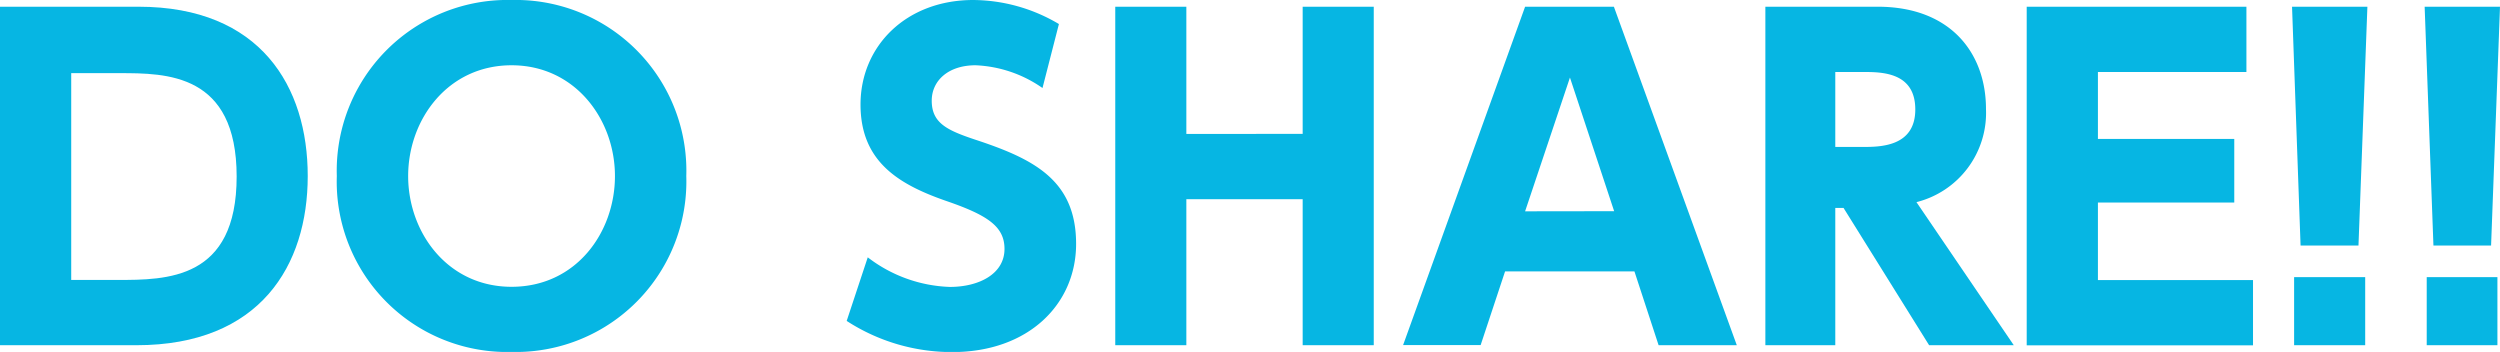 <svg id="レイヤー_1" data-name="レイヤー 1" xmlns="http://www.w3.org/2000/svg" viewBox="0 0 193.43 27.23"><defs><style>.cls-1{fill:#06b6e3;}</style></defs><path class="cls-1" d="M0,.52H10.72c9.45,0,13.09,6.19,13.09,13.1S20.13,26.71,10.56,26.71H0ZM5.51,21.66H9.06c3.84,0,9.25,0,9.25-8s-5.44-8-9.09-8H5.51Z"/><path class="cls-1" d="M39.58,0A13.21,13.21,0,0,1,53.1,13.62,13.2,13.2,0,0,1,39.58,27.23,13.18,13.18,0,0,1,26.06,13.62,13.21,13.21,0,0,1,39.58,0Zm0,22.19c5,0,8-4.21,8-8.57s-3.06-8.57-8-8.57-8,4.2-8,8.57S34.63,22.19,39.58,22.19Z"/><path class="cls-1" d="M80.66,6.81a9.72,9.72,0,0,0-5.18-1.76c-2.12,0-3.39,1.2-3.39,2.74,0,1.72,1.17,2.28,3.32,3,4.56,1.5,7.85,3.13,7.85,8.08,0,4.66-3.68,8.37-9.58,8.37a14.94,14.94,0,0,1-8.17-2.41l1.63-4.92a11,11,0,0,0,6.35,2.29c2.25,0,4.23-1,4.23-2.94,0-1.69-1.23-2.57-4.33-3.65-3.71-1.27-6.81-3-6.81-7.52S70.1,0,75.31,0a13.11,13.11,0,0,1,6.62,1.86Z"/><path class="cls-1" d="M100.79,10.36V.52h5.5V26.71h-5.5V15.41h-9v11.3h-5.5V.52h5.5v9.84Z"/><path class="cls-1" d="M116.45,21l-1.89,5.7h-6L118,.52h6.87l9.51,26.19h-6.05L126.46,21Zm8.44-4.66L121.47,6,118,16.35Z"/><path class="cls-1" d="M145.28.52c5.67,0,8.38,3.62,8.38,7.92a7.12,7.12,0,0,1-5.38,7.2l7.53,11.07h-6.55l-6.62-10.62H142V26.71h-5.41V.52ZM142,5.57v5.8h2.09c1.36,0,4.1,0,4.1-2.9s-2.61-2.9-4.07-2.9Z"/><path class="cls-1" d="M172.87,10.75v4.92H162.32v6h12v5.05H156.81V.52h17V5.57H162.32v5.18Z"/><path class="cls-1" d="M183.17.52,182.48,19H178L177.34.52ZM177.5,21.44H183v5.27H177.5Z"/><path class="cls-1" d="M193.43.52,192.74,19h-4.46L187.6.52Zm-5.67,20.92h5.47v5.27h-5.47Z"/></svg>